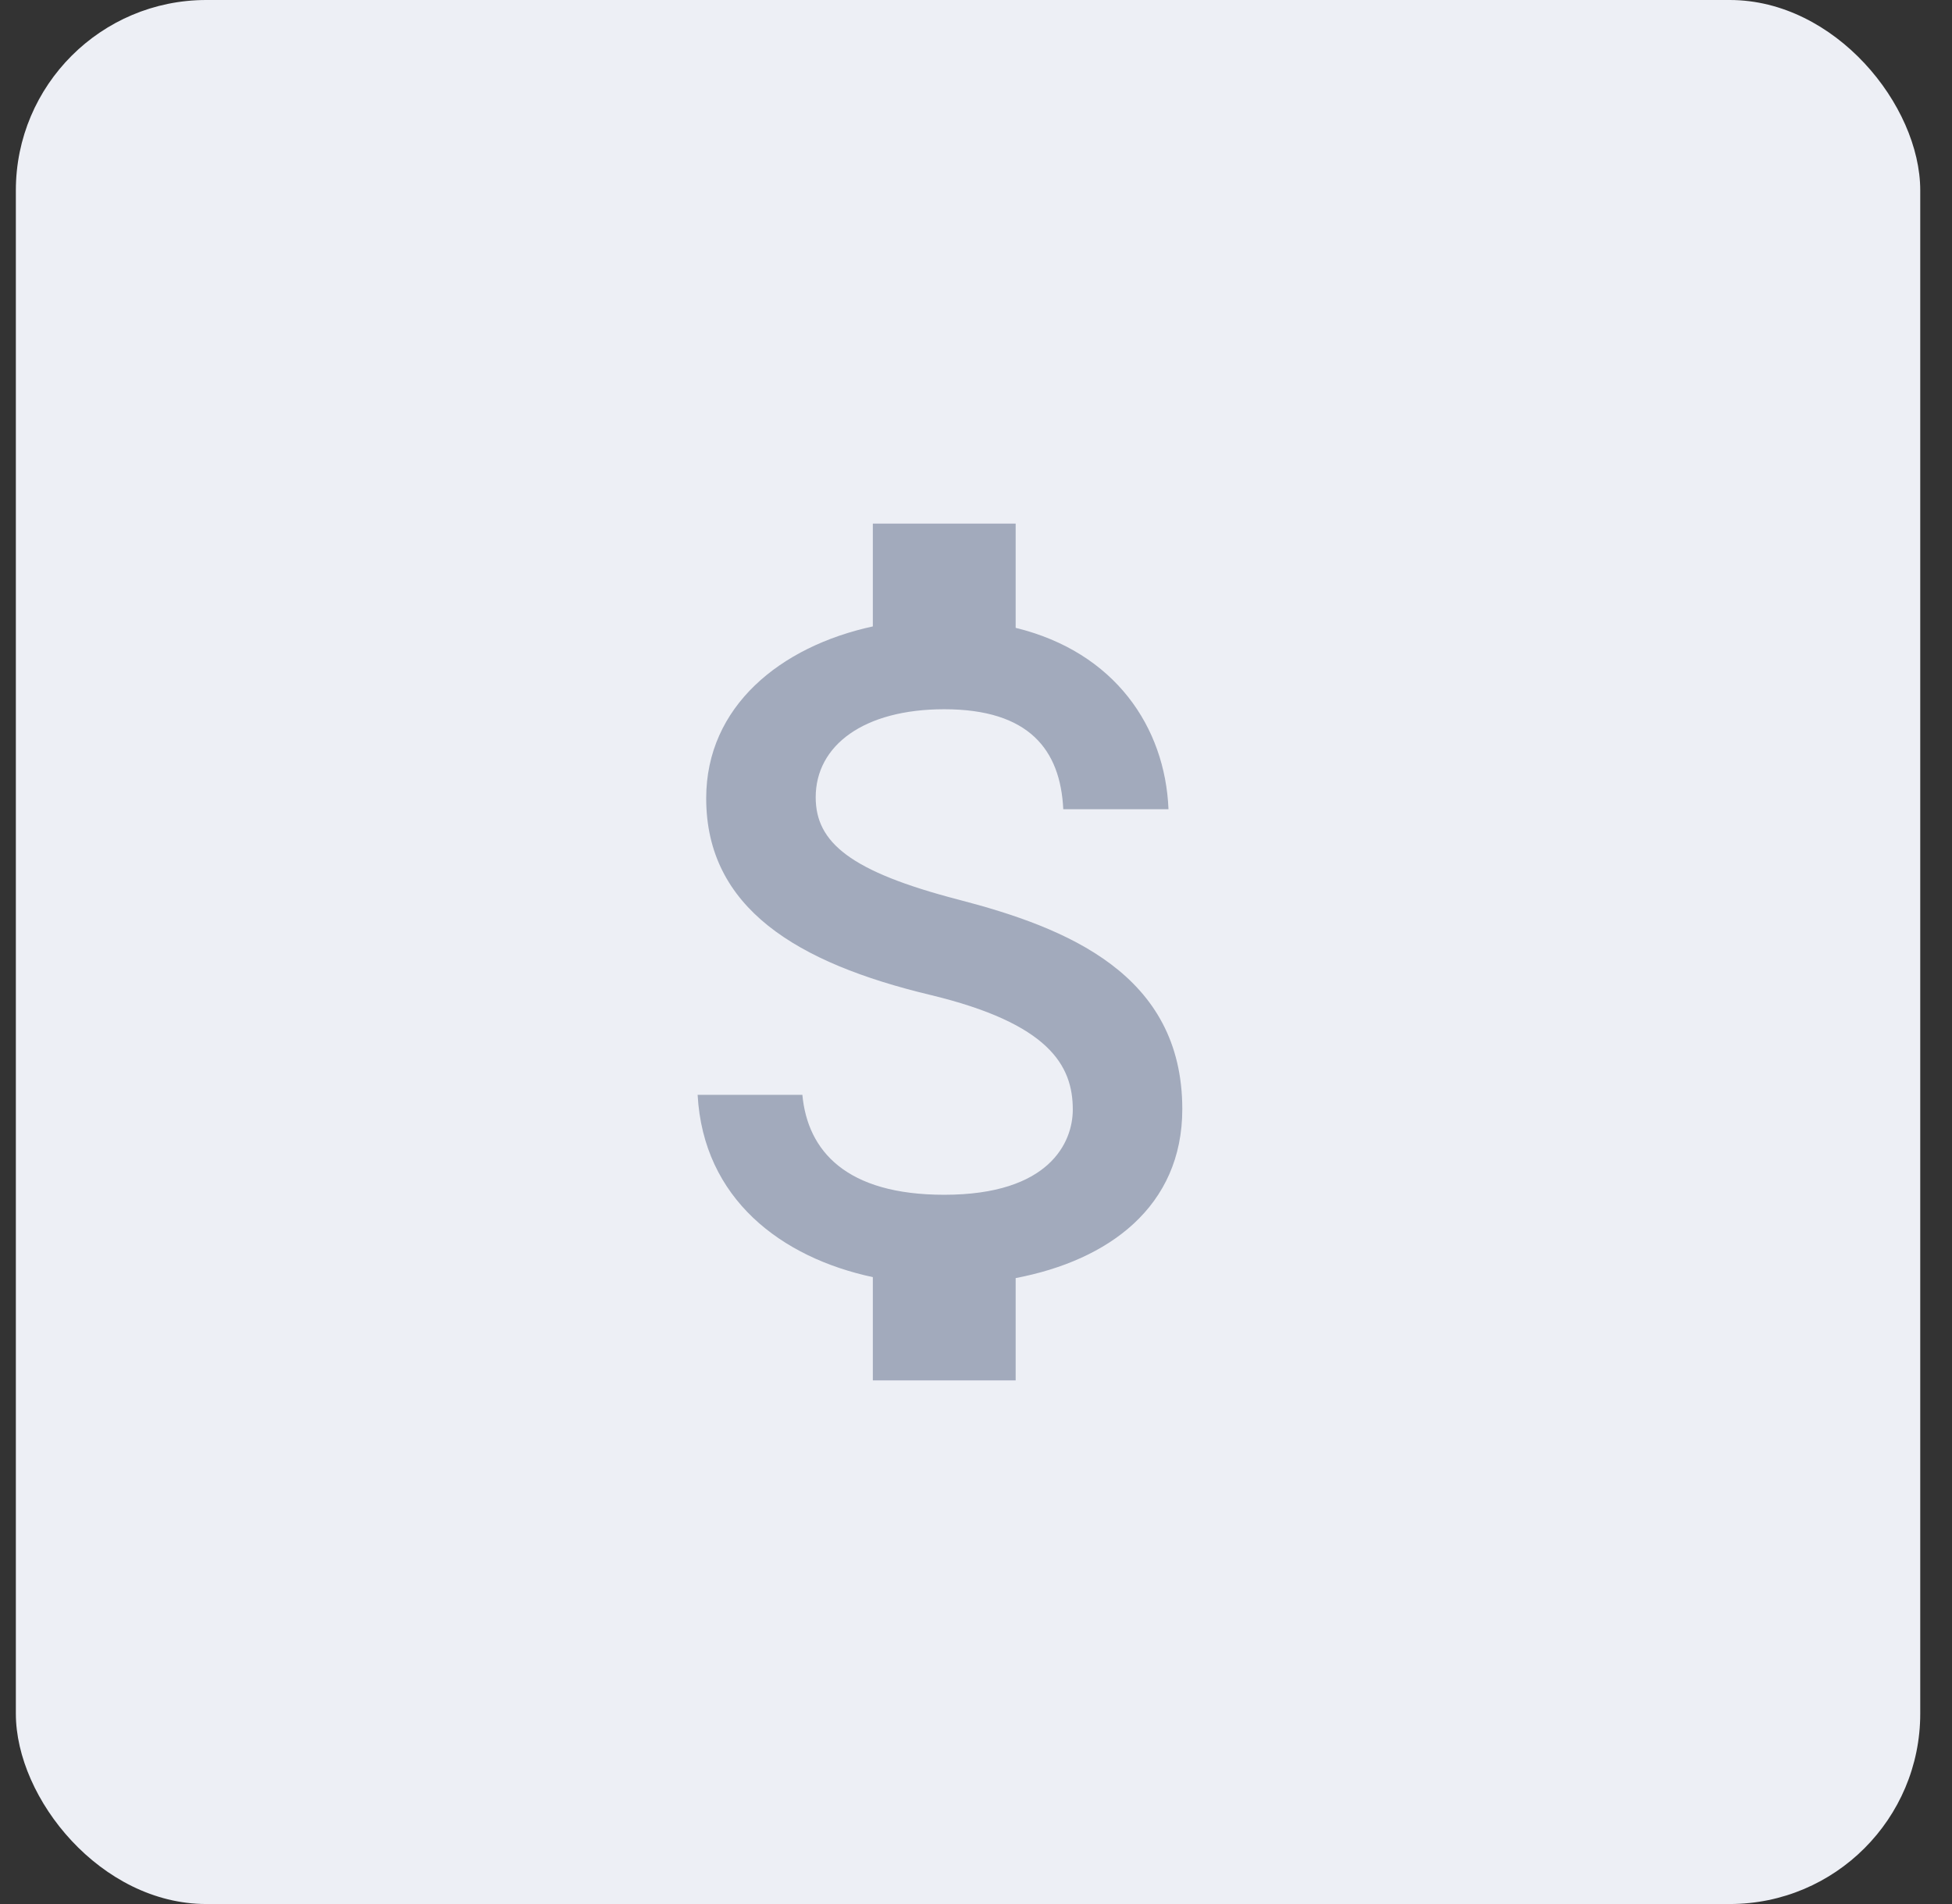 <svg width="41" height="40" viewBox="0 0 41 40" fill="none" xmlns="http://www.w3.org/2000/svg">
<rect x="0" y="0" width="41" height="40" fill="#333333" stroke="none"/>
<rect x="0.333" width="40" height="40" rx="4" fill="#EDEFF5"/>
<g clip-path="url(#clip0_1087_5625)">
<path d="M20.133 18.9C17.863 18.31 17.133 17.7 17.133 16.75C17.133 15.66 18.143 14.9 19.833 14.9C21.613 14.9 22.273 15.75 22.333 17H24.543C24.473 15.28 23.423 13.7 21.333 13.19V11H18.333V13.16C16.393 13.58 14.833 14.84 14.833 16.77C14.833 19.08 16.743 20.23 19.533 20.9C22.033 21.5 22.533 22.38 22.533 23.31C22.533 24 22.043 25.1 19.833 25.1C17.773 25.1 16.963 24.18 16.853 23H14.653C14.773 25.19 16.413 26.42 18.333 26.83V29H21.333V26.85C23.283 26.48 24.833 25.35 24.833 23.3C24.833 20.46 22.403 19.49 20.133 18.9Z" fill="#A2AABC"/>
</g>
<defs>
<clipPath id="clip0_1087_5625">
<rect width="24" height="24" fill="white" transform="translate(8.334 8)"/>
</clipPath>
</defs>
</svg>
